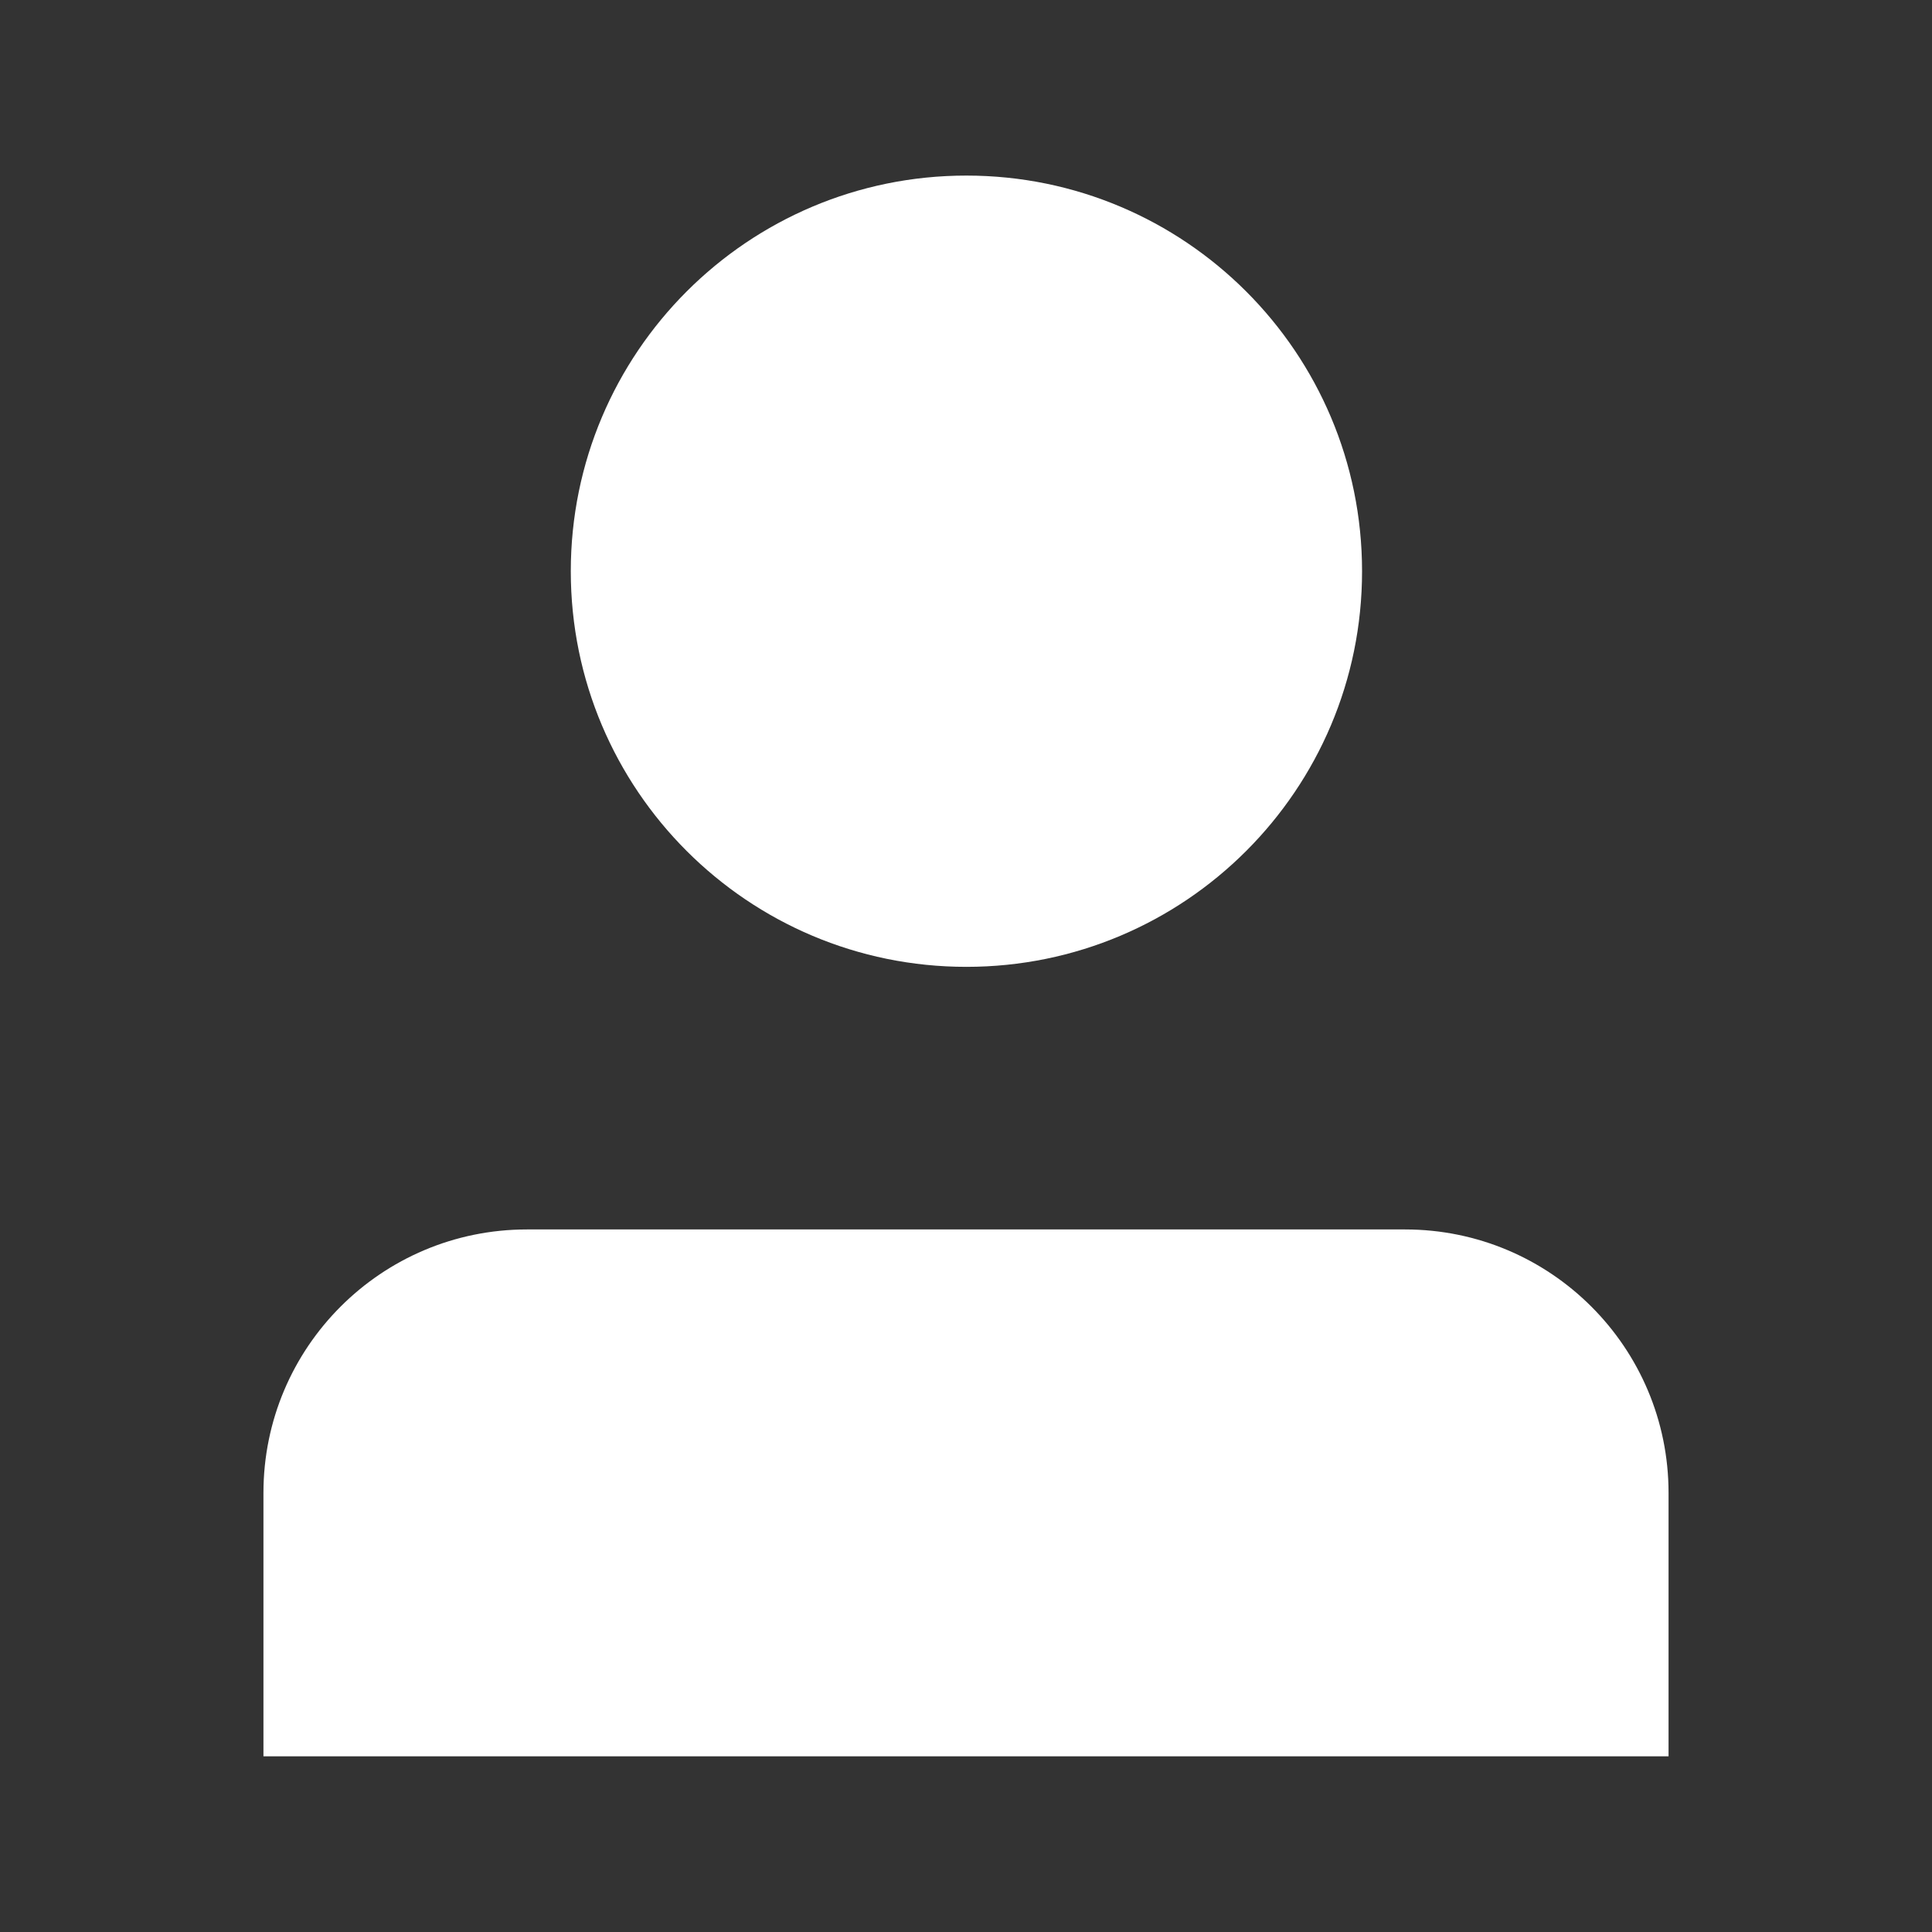 <svg width="25" height="25" viewBox="0 0 25 25" fill="none" xmlns="http://www.w3.org/2000/svg">
<rect x="0" y="0" width="25" height="25" fill="#333333" stroke="none"/>
<path d="M21.591 19.318V22.727H3.409V19.318C3.409 17.435 4.935 15.909 6.818 15.909H18.182C20.064 15.909 21.591 17.435 21.591 19.318Z" fill="#FFFFFF"/>
<path d="M12.505 12.511C15.333 12.511 17.625 10.219 17.625 7.392C17.625 4.564 15.333 2.272 12.505 2.272C9.678 2.272 7.386 4.564 7.386 7.392C7.386 10.219 9.678 12.511 12.505 12.511Z" fill="#FFFFFF"/>
</svg>
